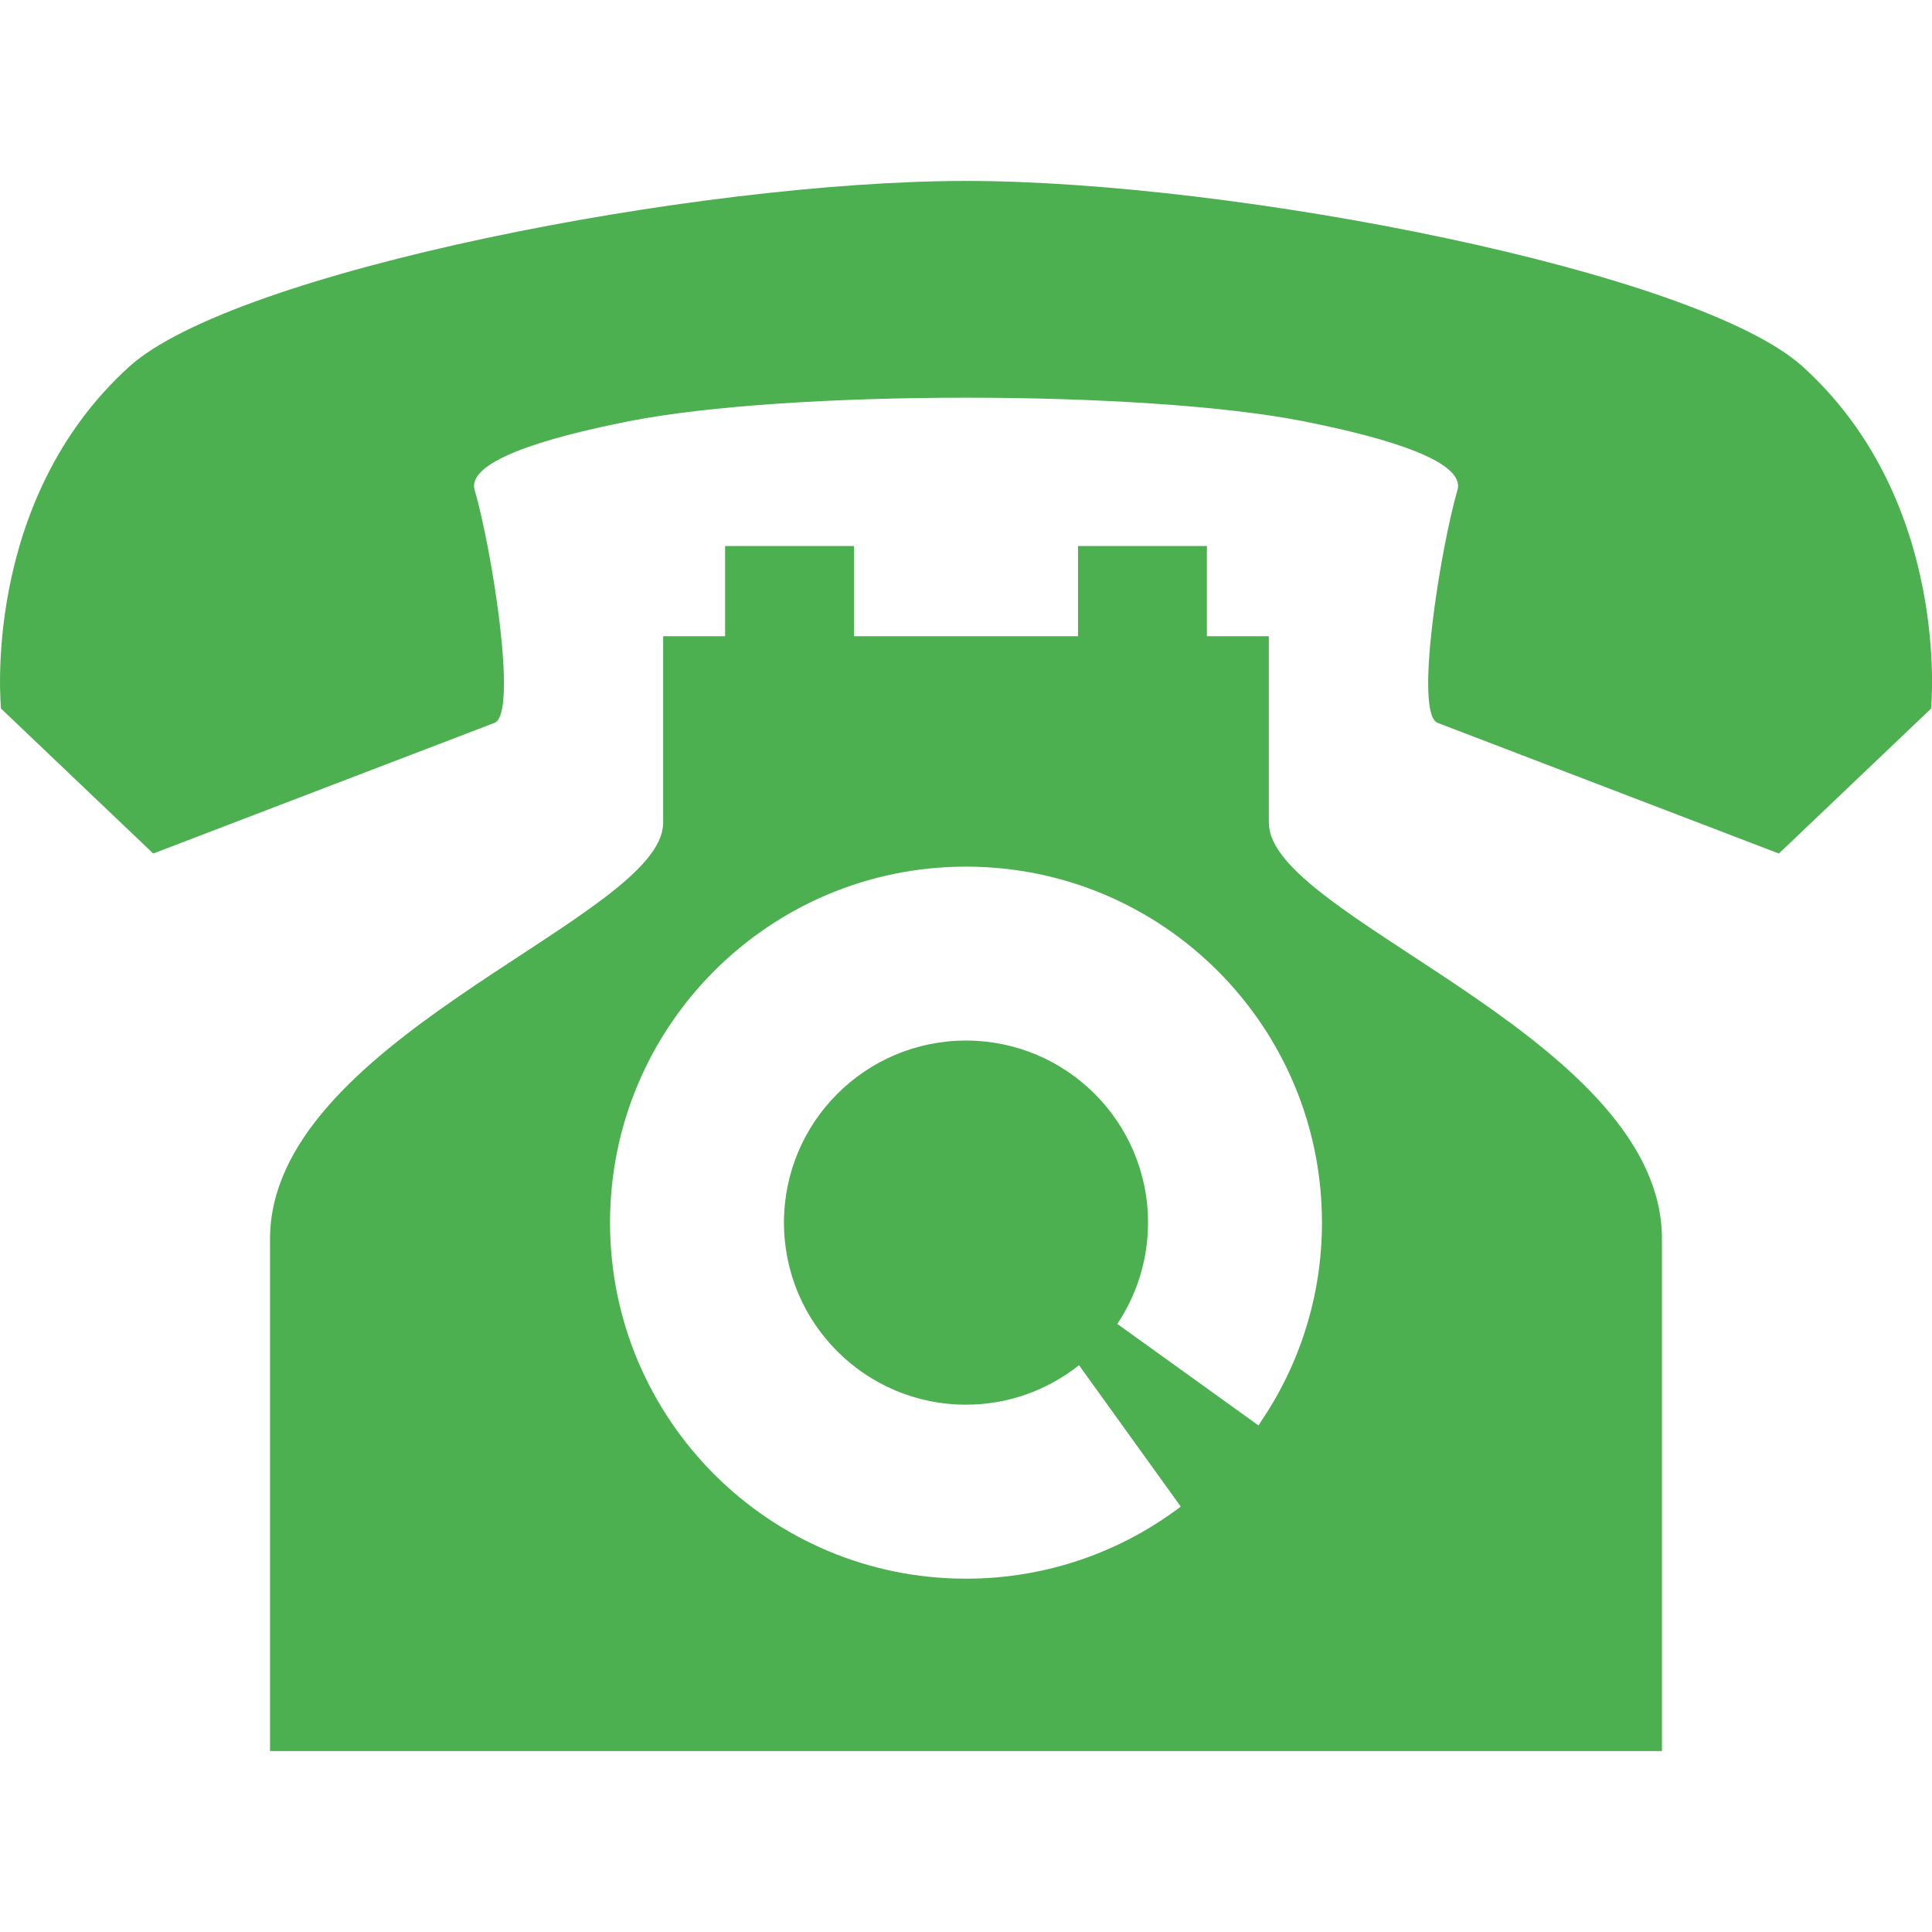 <?xml version="1.0" encoding="utf-8"?>
<!-- Generator: Adobe Illustrator 16.0.0, SVG Export Plug-In . SVG Version: 6.00 Build 0)  -->
<!DOCTYPE svg PUBLIC "-//W3C//DTD SVG 1.1//EN" "http://www.w3.org/Graphics/SVG/1.1/DTD/svg11.dtd">
<svg version="1.1" id="レイヤー_1" xmlns="http://www.w3.org/2000/svg" xmlns:xlink="http://www.w3.org/1999/xlink" x="0px"
	 y="0px" width="32px" height="32px" viewBox="0 0 32 32" enable-background="new 0 0 32 32" xml:space="preserve">
<g>
	<path fill="#4CAF50" d="M29.863,6.076C28.118,4.493,20.442,2.997,16,2.997S3.882,4.493,2.137,6.076
		c-2.467,2.239-2.12,5.66-2.12,5.66l2.521,2.401l5.644-2.161c0.41-0.12-0.039-2.896-0.32-3.858c-0.135-0.462,1.09-0.852,2.553-1.141
		c2.63-0.52,8.542-0.52,11.172,0c1.463,0.289,2.688,0.679,2.553,1.141c-0.28,0.962-0.73,3.738-0.32,3.858l5.644,2.161l2.521-2.401
		C31.983,11.736,32.33,8.315,29.863,6.076z"/>
	<path fill="#4CAF50" d="M21.038,13.79c-0.002-0.009-0.003-0.017-0.005-0.025c-0.01-0.044-0.017-0.088-0.017-0.132
		c0-0.96,0-3.095,0-3.095H19.99V9.044h-2.135v1.494H16h-1.855V9.044H12.01v1.494h-1.026c0,0,0,2.135,0,3.095
		c0,0.044-0.007,0.088-0.017,0.132c-0.002,0.009-0.002,0.017-0.005,0.025c-0.401,1.549-6.489,3.502-6.489,6.728
		c0,3.163,0,8.009,0,8.449v0.026l0,0c0,0.004,0,0.01,0,0.01H16h11.527c0,0,0-5.17,0-8.485C27.527,17.292,21.439,15.339,21.038,13.79
		z M20.845,23.61l-2.339-1.682c0.321-0.48,0.509-1.057,0.509-1.678c0-1.665-1.35-3.015-3.015-3.015s-3.015,1.35-3.015,3.015
		s1.35,3.016,3.015,3.016c0.708,0,1.357-0.246,1.872-0.654l1.685,2.342c-0.989,0.749-2.221,1.194-3.557,1.194
		c-3.257,0-5.896-2.641-5.896-5.897c0-3.258,2.64-5.897,5.896-5.897s5.896,2.64,5.896,5.897c0,1.224-0.375,2.358-1.014,3.3
		C20.87,23.571,20.858,23.592,20.845,23.61z"/>
</g>
</svg>
